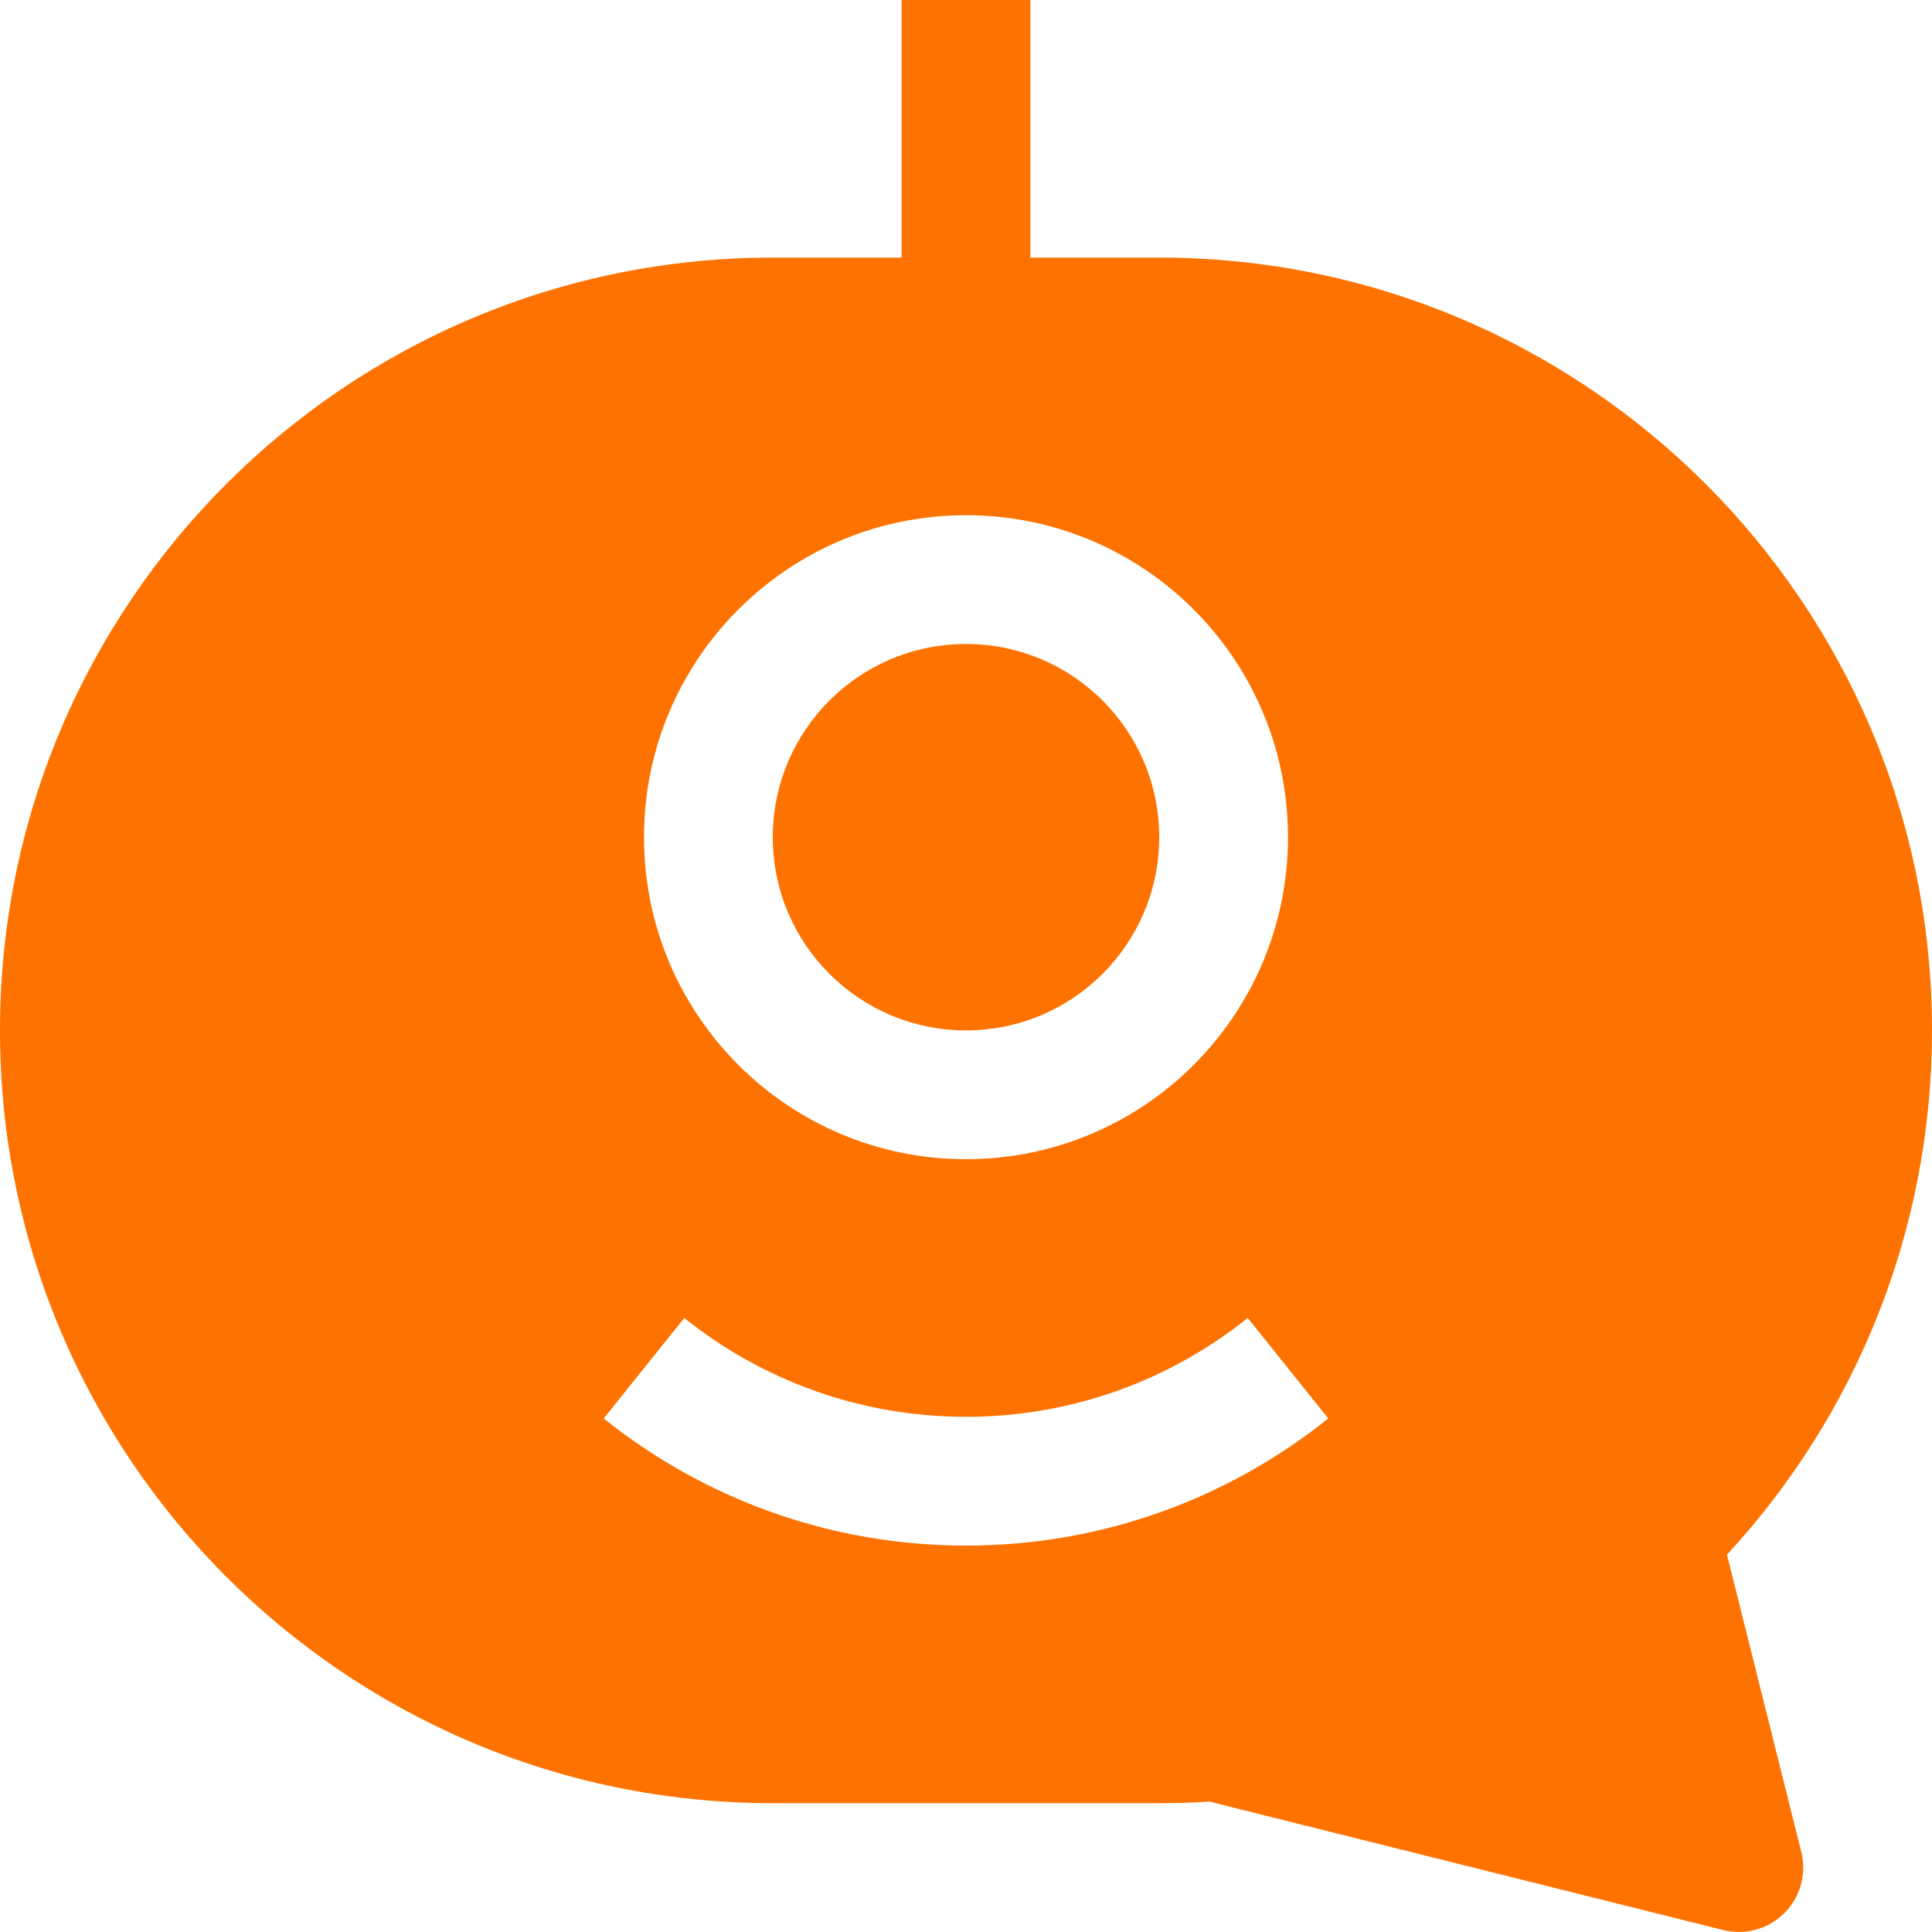 <svg xmlns="http://www.w3.org/2000/svg" width="100" height="100" viewBox="0 0 100 100" fill="none"><g clip-path="url(#clip0_104_443)"><path d="M50 33.333C44.477 33.333 40 37.81 40 43.333C40 48.856 44.477 53.333 50 53.333C55.523 53.333 60 48.856 60 43.333C60 37.81 55.523 33.333 50 33.333Z" fill="#FE7200"></path><path fill-rule="evenodd" clip-rule="evenodd" d="M60 13.332L53.333 13.333V0H46.667V13.333H39.999C17.908 13.333 6.1195e-05 31.241 1.56822e-10 53.332C-6.11932e-05 75.423 17.909 93.332 40 93.332H60C60.871 93.332 61.735 93.305 62.592 93.249L89.192 99.899C90.328 100.183 91.529 99.851 92.357 99.023C93.185 98.195 93.518 96.993 93.234 95.857L89.387 80.469C95.972 73.341 100 63.805 100 53.332C100 31.241 82.091 13.332 60 13.332ZM33.333 43.333C33.333 34.129 40.795 26.667 50 26.667C59.205 26.667 66.667 34.129 66.667 43.333C66.667 52.538 59.205 60 50 60C40.795 60 33.333 52.538 33.333 43.333ZM50 80C42.908 80 36.384 77.535 31.248 73.419L35.418 68.217C39.413 71.42 44.479 73.333 50 73.333C55.521 73.333 60.586 71.42 64.582 68.217L68.751 73.419C63.616 77.535 57.091 80 50 80Z" fill="#FE7200"></path></g><defs><clipPath id="clip0_104_443"><rect width="100" height="100" fill="white"></rect></clipPath></defs></svg>